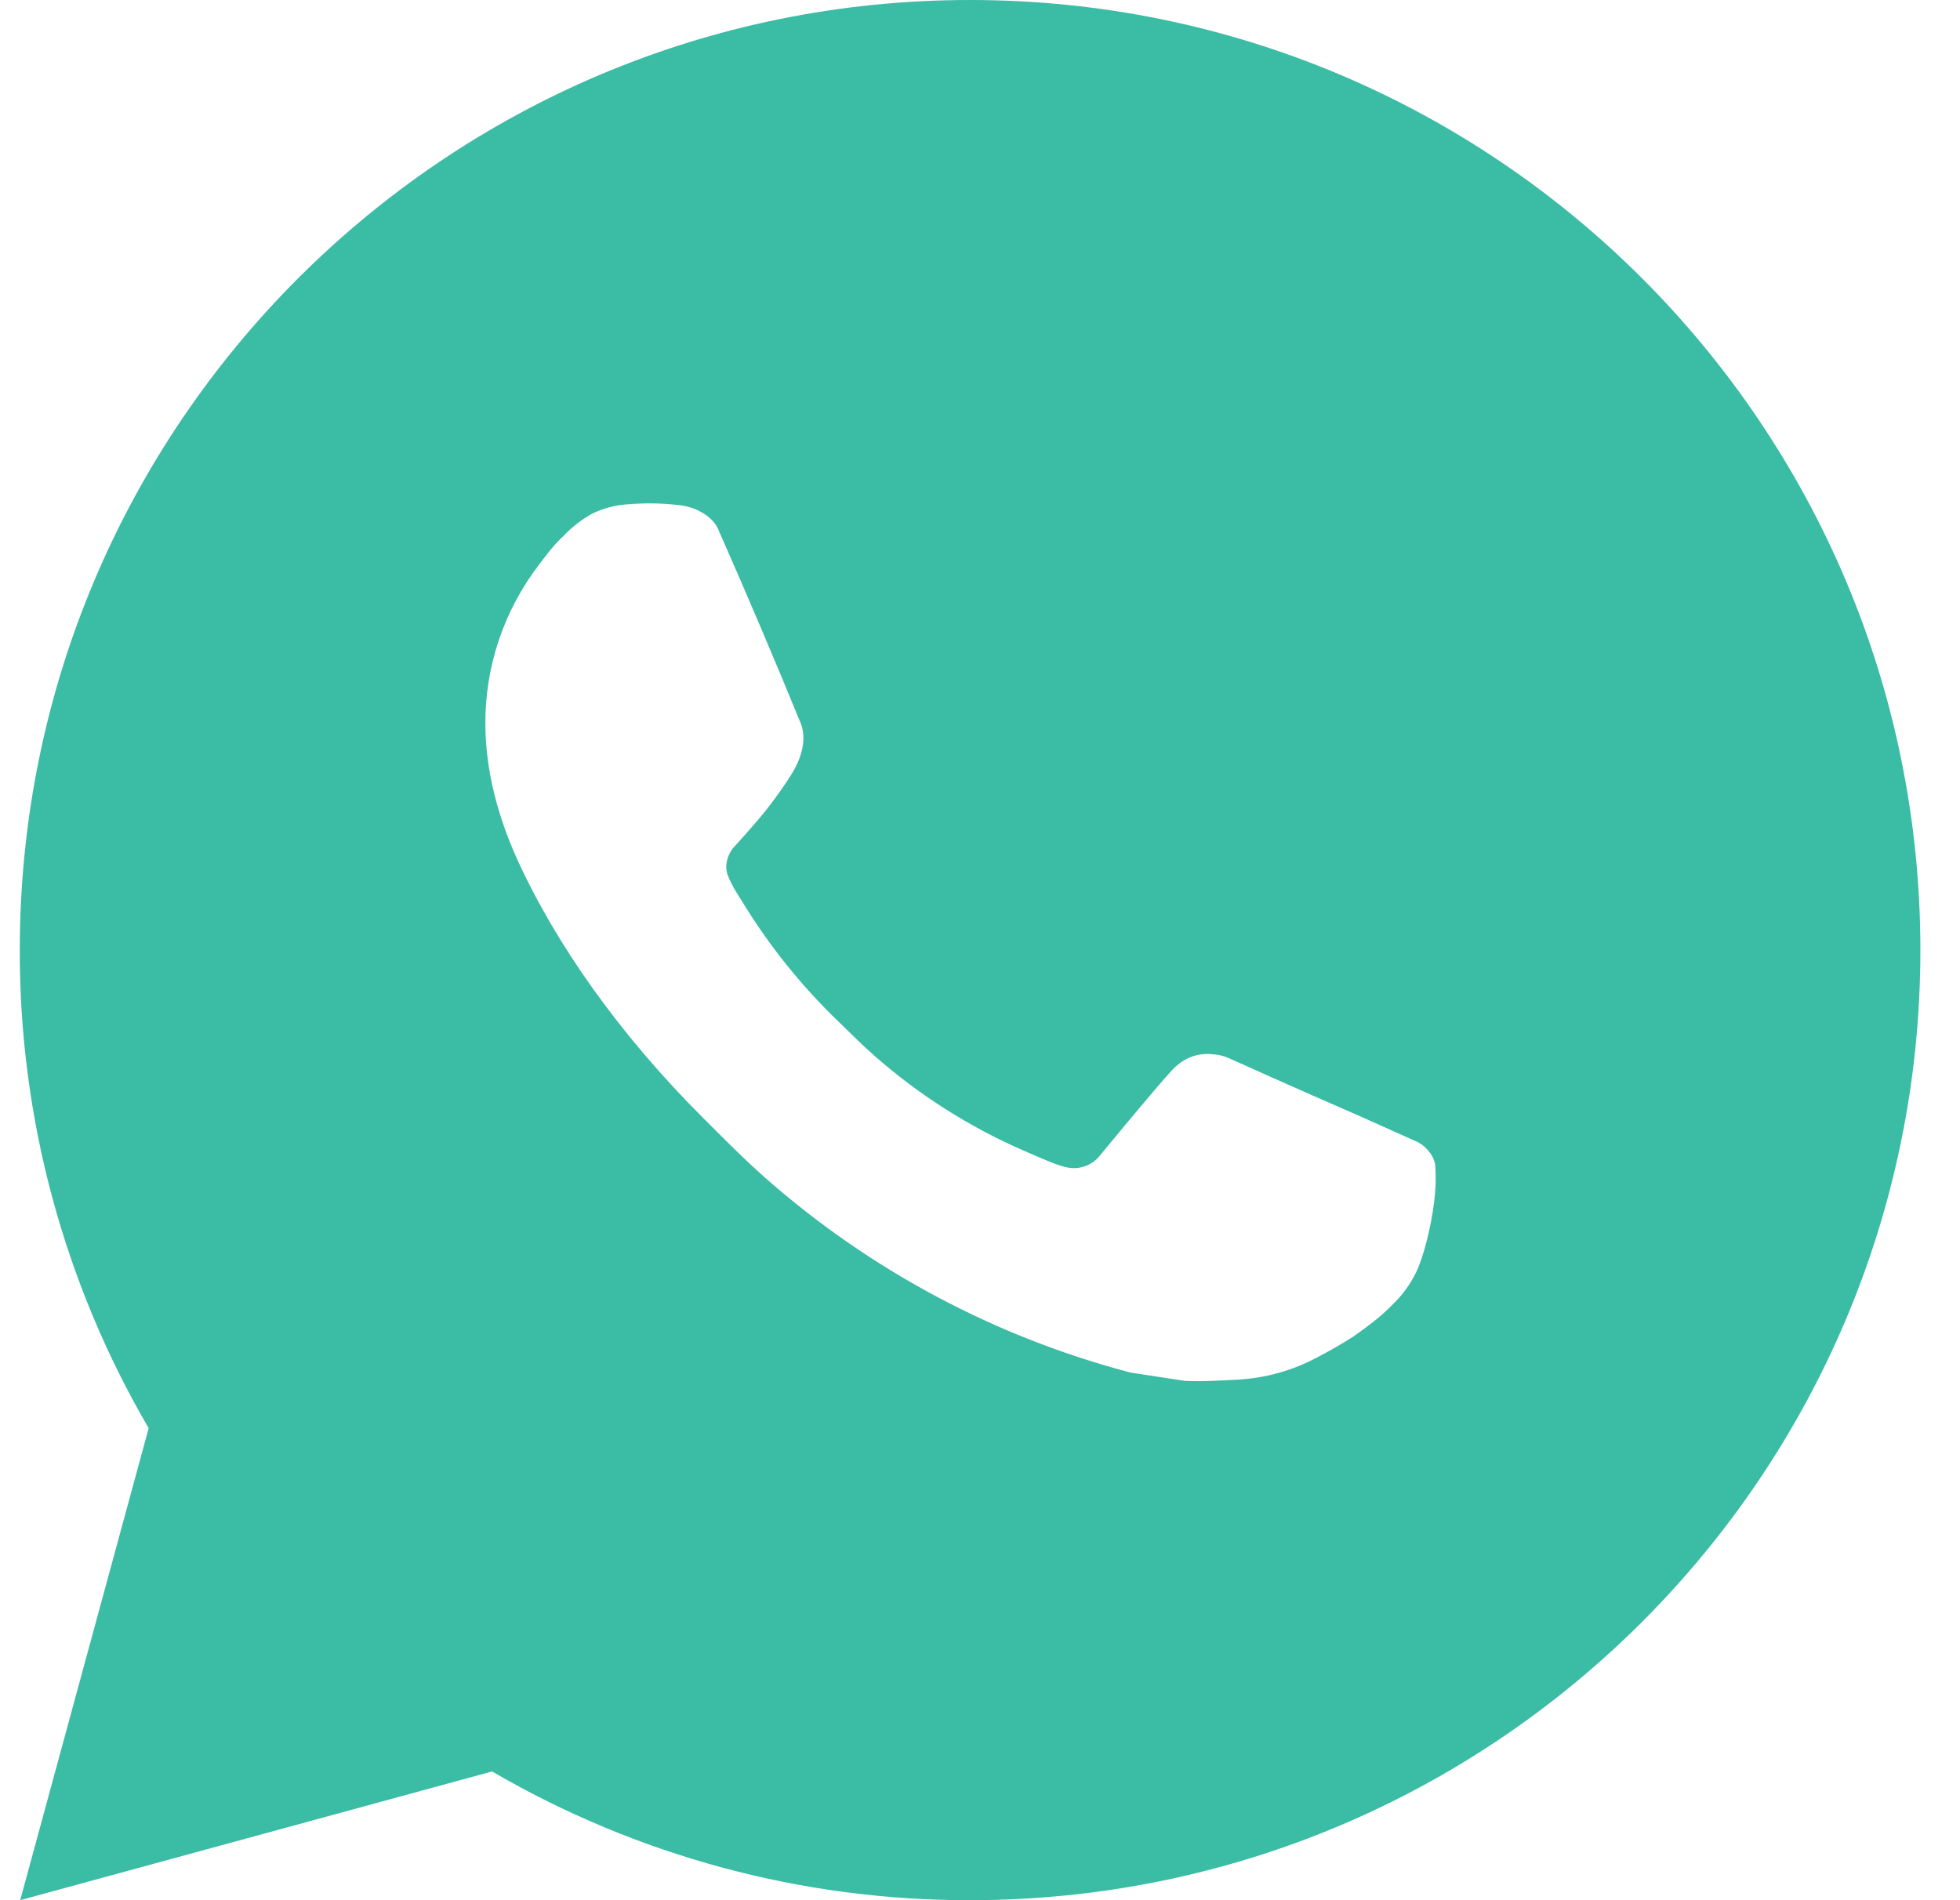 <svg width="33" height="32" viewBox="0 0 33 32" fill="none" xmlns="http://www.w3.org/2000/svg">
<path d="M16.333 0C25.17 0 32.333 7.163 32.333 16C32.333 24.837 25.17 32 16.333 32C13.506 32.005 10.728 31.256 8.285 29.832L0.34 32L2.503 24.051C1.077 21.608 0.328 18.829 0.333 16C0.333 7.163 7.497 0 16.333 0ZM10.881 8.48L10.561 8.493C10.354 8.507 10.152 8.561 9.965 8.653C9.792 8.751 9.633 8.874 9.495 9.018C9.303 9.198 9.194 9.355 9.077 9.507C8.486 10.277 8.167 11.221 8.172 12.192C8.175 12.976 8.38 13.739 8.7 14.453C9.354 15.896 10.431 17.424 11.852 18.84C12.194 19.181 12.53 19.523 12.892 19.842C14.657 21.396 16.761 22.517 19.036 23.115L19.945 23.254C20.241 23.27 20.537 23.248 20.834 23.234C21.3 23.209 21.755 23.083 22.167 22.864C22.376 22.756 22.581 22.638 22.78 22.512C22.78 22.512 22.848 22.466 22.98 22.368C23.196 22.208 23.329 22.094 23.508 21.907C23.642 21.768 23.754 21.608 23.844 21.424C23.969 21.163 24.093 20.666 24.145 20.251C24.183 19.934 24.172 19.762 24.167 19.654C24.161 19.483 24.018 19.306 23.863 19.23L22.932 18.813C22.932 18.813 21.54 18.206 20.689 17.819C20.599 17.78 20.504 17.758 20.407 17.754C20.297 17.742 20.187 17.754 20.082 17.789C19.978 17.825 19.883 17.881 19.802 17.957C19.794 17.954 19.687 18.045 18.53 19.446C18.464 19.536 18.372 19.603 18.267 19.64C18.163 19.677 18.049 19.682 17.941 19.654C17.837 19.627 17.735 19.591 17.636 19.549C17.437 19.466 17.369 19.434 17.233 19.376C16.314 18.976 15.464 18.434 14.713 17.771C14.511 17.595 14.324 17.403 14.132 17.218C13.502 16.615 12.954 15.933 12.5 15.189L12.405 15.037C12.339 14.934 12.284 14.824 12.242 14.709C12.181 14.474 12.34 14.285 12.34 14.285C12.34 14.285 12.729 13.859 12.909 13.629C13.085 13.405 13.234 13.187 13.33 13.032C13.519 12.728 13.578 12.416 13.479 12.174C13.031 11.08 12.568 9.991 12.09 8.909C11.996 8.694 11.716 8.541 11.461 8.51C11.375 8.5 11.289 8.491 11.202 8.485C10.987 8.472 10.772 8.475 10.557 8.491L10.881 8.48Z" fill="#3BBCA5"/>
</svg>
